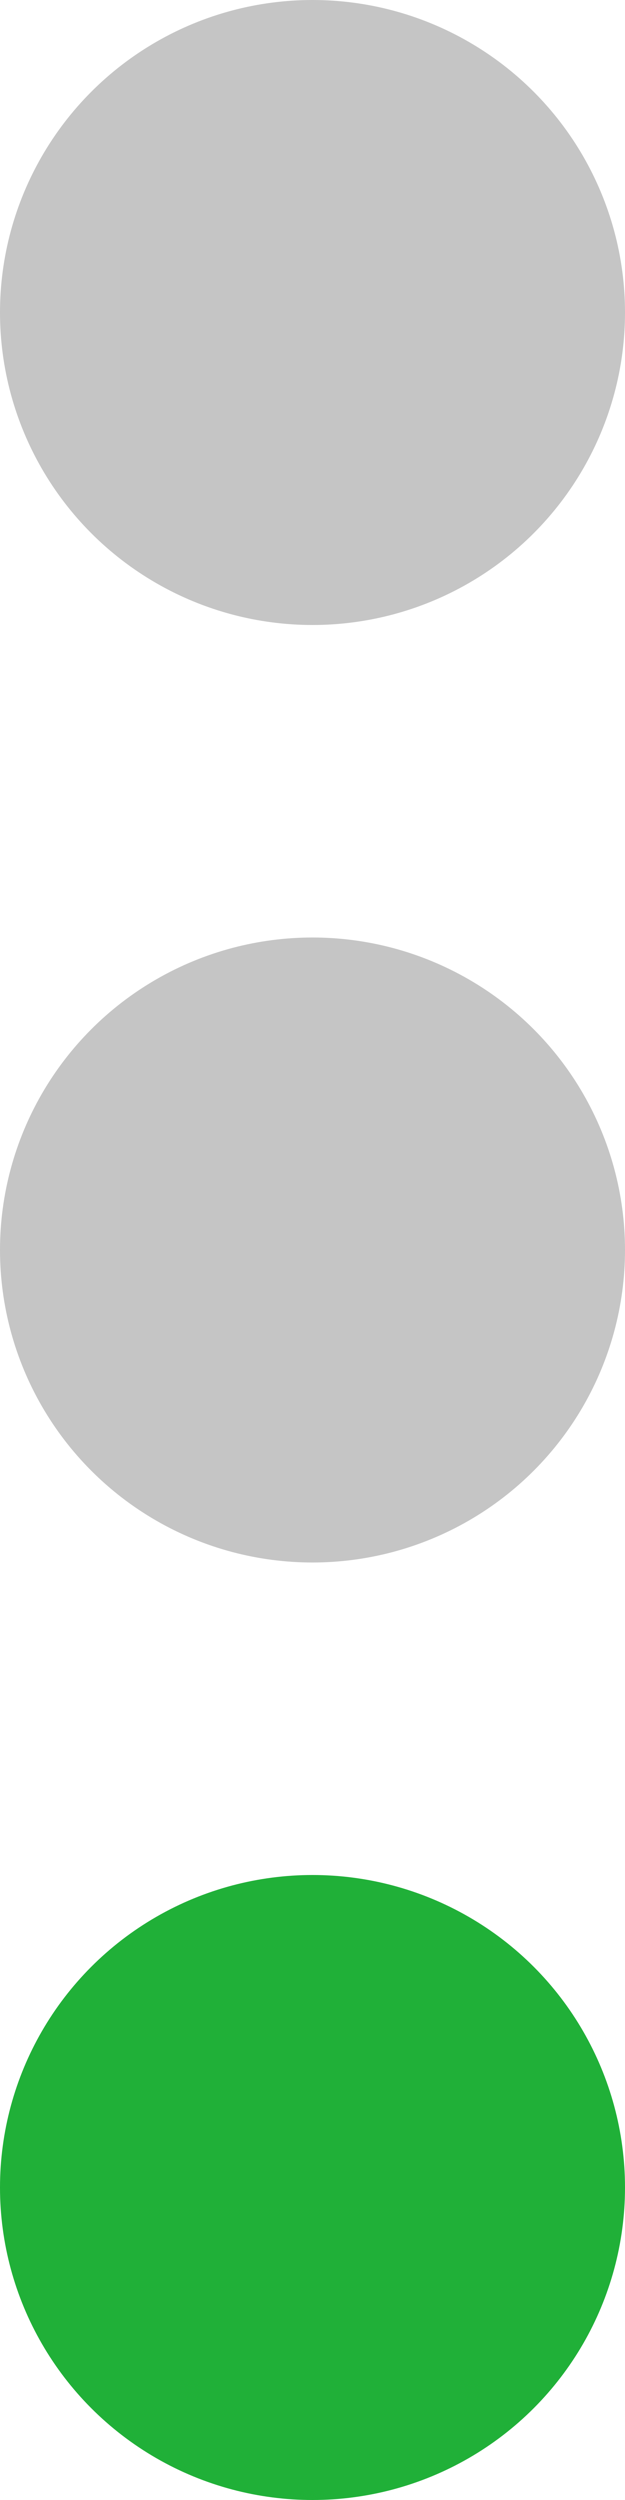 <?xml version="1.0" encoding="UTF-8"?> <svg xmlns="http://www.w3.org/2000/svg" width="4" height="16" viewBox="0 0 4 16" fill="none"> <circle cx="2" cy="2" r="2" fill="#C5C5C5"></circle> <circle cx="2" cy="8" r="2" fill="#C5C5C5"></circle> <circle cx="2" cy="14" r="2" fill="#20B038"></circle> </svg> 